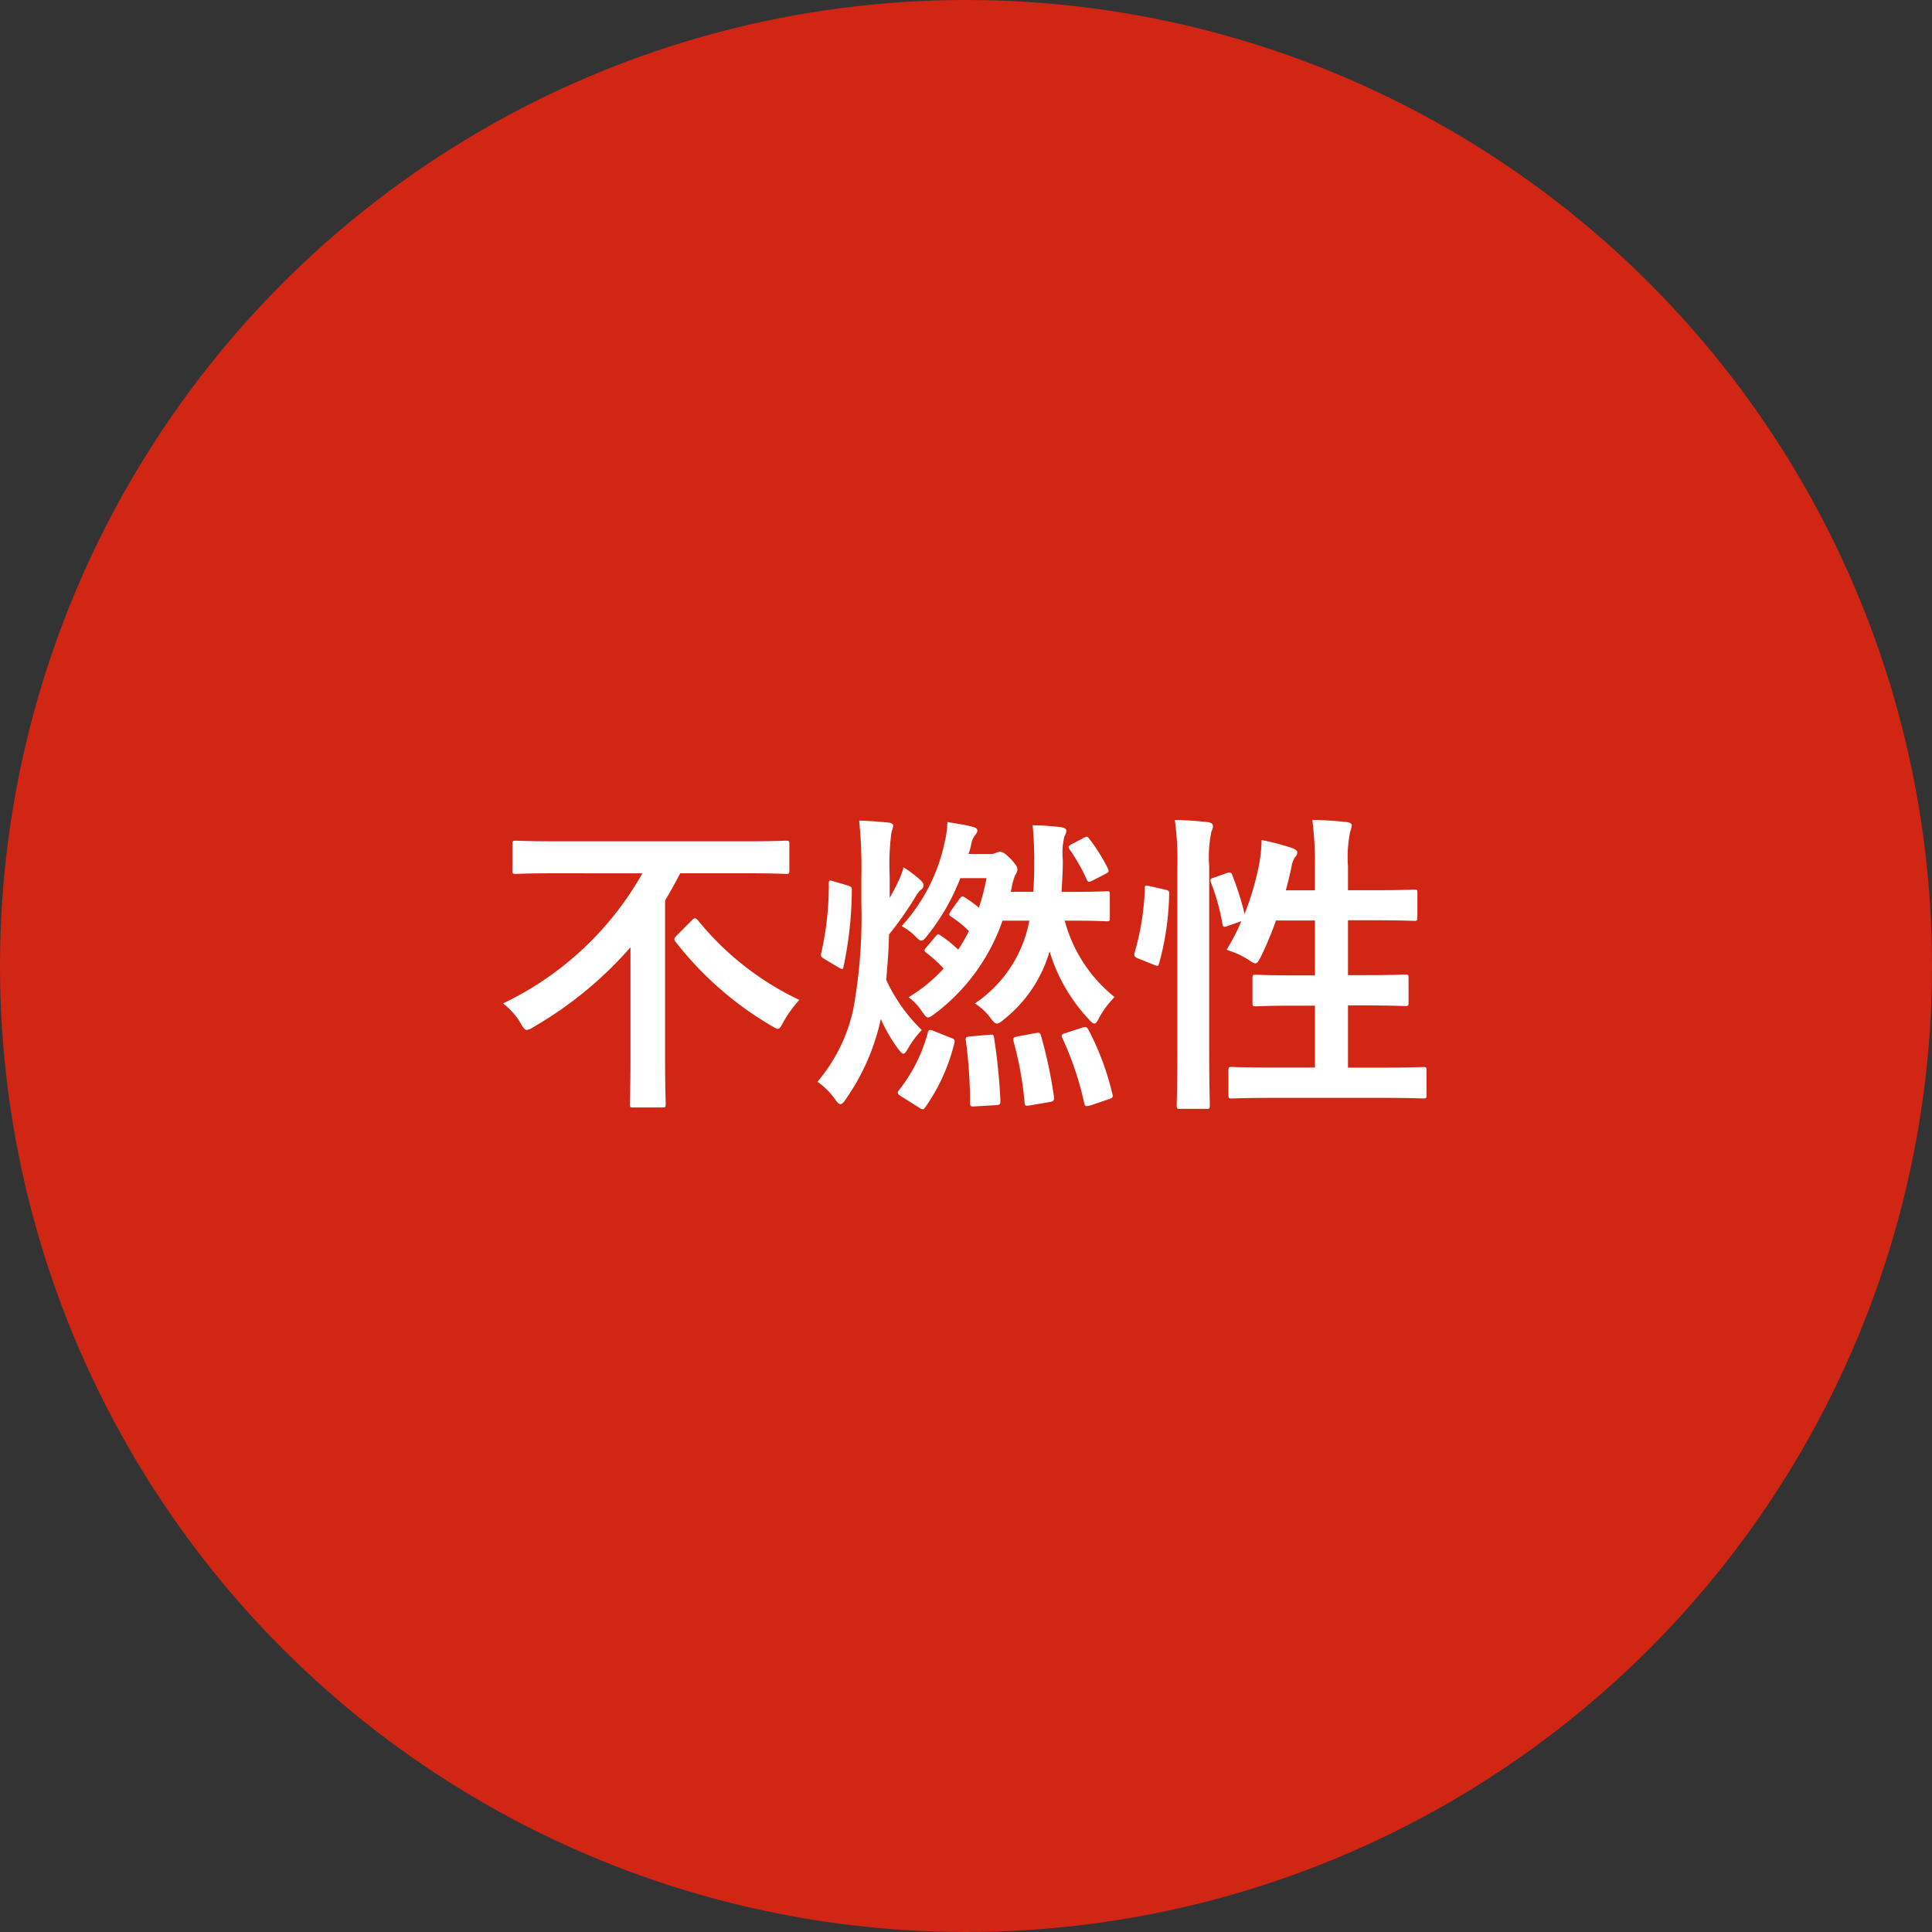<svg xmlns="http://www.w3.org/2000/svg" width="98" height="98" viewBox="0 0 98 98"><rect x="0" y="0" width="98" height="98" fill="#333333" stroke="none"/><g transform="translate(15647 17412)"><circle cx="49" cy="49" r="49" transform="translate(-15647 -17412)" fill="#d22615"/><path d="M7.584-10.7A16.035,16.035,0,0,1,.512-4.1a3.393,3.393,0,0,1,.88.976c.16.272.224.368.336.368a.992.992,0,0,0,.352-.16,19.453,19.453,0,0,0,4.9-4.032V-1.3c0,1.472-.032,2.192-.032,2.3,0,.16.016.176.176.176H8.592c.16,0,.176-.016.176-.176,0-.1-.032-.832-.032-2.3V-9.328c.272-.448.528-.912.768-1.376h3.328c1.44,0,1.92.032,2.032.032.16,0,.176-.016.176-.192v-1.3c0-.176-.016-.192-.176-.192-.112,0-.592.032-2.032.032H3.2c-1.44,0-1.936-.032-2.032-.032-.16,0-.176.016-.176.192v1.3c0,.176.016.192.176.192.1,0,.592-.032,2.032-.032Zm1.76,3.136c-.16.16-.176.208-.064.352a17.145,17.145,0,0,0,4.784,4.208c.208.112.3.192.384.192.1,0,.16-.112.3-.368a6.074,6.074,0,0,1,.8-1.1A14.69,14.69,0,0,1,10.4-8.32c-.064-.064-.1-.1-.144-.1s-.1.032-.16.1ZM29.456-8.3c1.2,0,1.584.032,1.68.032.144,0,.16-.016.16-.16V-9.6c0-.176-.016-.192-.16-.192-.1,0-.48.032-1.68.032h-.608c.032-.544.064-1.1.064-1.6a3.6,3.6,0,0,1,.08-1.216.607.607,0,0,0,.1-.288c0-.08-.08-.144-.256-.176a13.617,13.617,0,0,0-1.456-.1,18.988,18.988,0,0,1,.08,1.984q0,.744-.048,1.392H26.272l.048-.224a2.83,2.83,0,0,1,.176-.624.548.548,0,0,0,.112-.272c0-.128-.032-.208-.336-.544-.32-.32-.448-.368-.544-.368a.521.521,0,0,0-.224.064.561.561,0,0,1-.256.048h-1.12c.048-.144.1-.3.128-.448a1.124,1.124,0,0,1,.208-.512c.08-.1.112-.144.112-.224s-.064-.16-.288-.208c-.336-.08-.784-.16-1.232-.224a4.548,4.548,0,0,1-.128.976,9.063,9.063,0,0,1-2.192,4.3,2.987,2.987,0,0,1,.736.56c.112.112.192.176.256.176.1,0,.176-.08.336-.288a10.941,10.941,0,0,0,1.648-2.88H25.04a12.187,12.187,0,0,1-.384,1.5,6.139,6.139,0,0,0-.7-.512c-.144-.1-.192-.08-.32.112l-.4.56c-.112.176-.112.208,0,.288a5.573,5.573,0,0,1,.912.736,9.062,9.062,0,0,1-.544.944,6.144,6.144,0,0,0-.864-.7c-.128-.1-.176-.112-.288.032L22-6.96c-.128.144-.144.192-.016.288a6.425,6.425,0,0,1,.88.8,7.849,7.849,0,0,1-1.776,1.456,2.917,2.917,0,0,1,.7.752c.128.176.192.272.288.272.08,0,.176-.064.368-.208a9.989,9.989,0,0,0,3.408-4.7h1.36A6.481,6.481,0,0,1,24.448-4.1a2.9,2.9,0,0,1,.768.7c.16.224.256.32.352.32.08,0,.192-.064.352-.208a6.831,6.831,0,0,0,2.32-3.456,8.663,8.663,0,0,0,1.952,3.408c.16.176.24.256.32.256s.144-.1.256-.32a4.762,4.762,0,0,1,.768-1.024A7.405,7.405,0,0,1,29.008-8.3Zm-9.328-2.272a12.266,12.266,0,0,1,.08-2.128c.016-.144.1-.32.1-.432,0-.064-.1-.128-.24-.144-.544-.048-.9-.08-1.488-.1a23.091,23.091,0,0,1,.112,2.848v1.392a25.826,25.826,0,0,1-.416,5.36A8.427,8.427,0,0,1,16.464-.128a3.591,3.591,0,0,1,.864.848c.128.192.224.288.3.288.1,0,.176-.1.3-.288A11.243,11.243,0,0,0,19.68-3.312a7.481,7.481,0,0,0,.848,1.472c.144.192.224.288.3.288s.144-.112.272-.336a4.932,4.932,0,0,1,.656-.864A8.506,8.506,0,0,1,19.952-5.3c.064-.72.128-1.52.144-2.3a17.6,17.6,0,0,0,1.328-1.888,1.784,1.784,0,0,1,.272-.368.258.258,0,0,0,.144-.224c0-.1-.016-.144-.144-.272a6.749,6.749,0,0,0-.864-.656,3.318,3.318,0,0,1-.224.624,10.178,10.178,0,0,1-.48.928Zm1.5,11.76a.337.337,0,0,0,.176.08c.048,0,.064-.016.128-.1a9.613,9.613,0,0,0,1.472-3.232c.048-.176.016-.224-.16-.288l-.88-.352c-.208-.08-.256-.08-.3.08A8.023,8.023,0,0,1,20.608.288c-.1.128-.112.192.1.32Zm7.44-3.792c-.224.064-.256.112-.176.272A15.719,15.719,0,0,1,30,.976c.032.16.1.144.3.1l.944-.32c.208-.064.224-.112.176-.288a13.917,13.917,0,0,0-1.216-3.248c-.1-.144-.112-.144-.288-.1Zm-4.848.176c-.224.016-.256.048-.224.24A25.028,25.028,0,0,1,24.208.96c0,.16.032.176.272.16l1.056-.064c.208-.016.208-.064.208-.24a29.089,29.089,0,0,0-.32-3.168c-.016-.176-.048-.176-.256-.16Zm2.4,0c-.224.048-.24.08-.208.256a17.066,17.066,0,0,1,.56,3.1c.016.16.032.176.272.144L28.24.9c.208-.032.24-.1.224-.256a23.9,23.9,0,0,0-.656-3.1c-.048-.16-.1-.176-.272-.144ZM17.264-10.3c-.192-.064-.224-.048-.224.144a15.431,15.431,0,0,1-.384,3.5c-.032.16-.016.192.16.3l.752.448c.144.08.192.1.224-.08a19.174,19.174,0,0,0,.416-3.856c0-.16-.016-.176-.208-.24Zm12.112-1.888c-.208.112-.208.144-.112.288a9.311,9.311,0,0,1,.848,1.488c.064.16.112.176.3.08l.688-.352c.144-.08.176-.112.08-.3a9.6,9.6,0,0,0-.928-1.472c-.1-.128-.128-.128-.3-.032Zm7.216,1.7c-.208.064-.224.1-.16.272a10.942,10.942,0,0,1,.576,2.08c.032.176.08.176.288.1l.672-.24a10.332,10.332,0,0,1-.752,1.456,4.562,4.562,0,0,1,1.152.528.783.783,0,0,0,.3.16c.1,0,.16-.1.288-.336a17.649,17.649,0,0,0,.768-1.84H41.7v2.784h-.96c-1.44,0-1.92-.032-2.032-.032-.16,0-.176.016-.176.176v1.248c0,.16.016.176.176.176.112,0,.592-.032,2.032-.032h.96V-.848H39.68c-1.568,0-2.112-.032-2.192-.032-.16,0-.176.016-.176.176V.528c0,.176.016.192.176.192.08,0,.624-.032,2.192-.032h5.312c1.568,0,2.1.032,2.192.032.16,0,.176-.016.176-.192V-.7c0-.16-.016-.176-.176-.176-.1,0-.624.032-2.192.032H43.376V-4h.864c1.44,0,1.936.032,2.032.032.16,0,.176-.016.176-.176V-5.392c0-.16-.016-.176-.176-.176-.1,0-.592.032-2.032.032h-.864V-8.32H44.72c1.424,0,1.9.032,2,.032.16,0,.176-.016.176-.176V-9.7c0-.16-.016-.176-.176-.176-.1,0-.576.032-2,.032H43.376v-1.2a6.52,6.52,0,0,1,.112-1.776,1.174,1.174,0,0,0,.08-.32c0-.08-.1-.144-.256-.16-.544-.064-1.136-.1-1.744-.112a16.868,16.868,0,0,1,.128,2.416V-9.84H40.224q.168-.624.288-1.2a1.152,1.152,0,0,1,.192-.5.291.291,0,0,0,.1-.224c0-.08-.064-.144-.272-.224a12.273,12.273,0,0,0-1.536-.4,8.734,8.734,0,0,1-.112,1.152,14.218,14.218,0,0,1-.752,2.592,15.669,15.669,0,0,0-.624-1.968c-.064-.144-.112-.16-.288-.1ZM34.72-1.728c0,1.792-.032,2.7-.032,2.784,0,.176.016.192.176.192h1.328c.16,0,.176-.016.176-.192,0-.08-.032-.992-.032-2.8v-9.3a6.348,6.348,0,0,1,.112-1.776.718.718,0,0,0,.08-.3c0-.08-.1-.16-.256-.176-.528-.064-1.072-.1-1.68-.112a14.7,14.7,0,0,1,.128,2.416Zm-1.392-8.32c-.224-.048-.256-.064-.256.1A13.288,13.288,0,0,1,32.56-6.7c-.048.16-.032.24.176.32l.8.32c.176.064.208.1.256-.064a13.961,13.961,0,0,0,.512-3.5c.016-.176-.016-.208-.224-.256Z" transform="translate(-15622 -17357)" fill="#fff"/></g></svg>